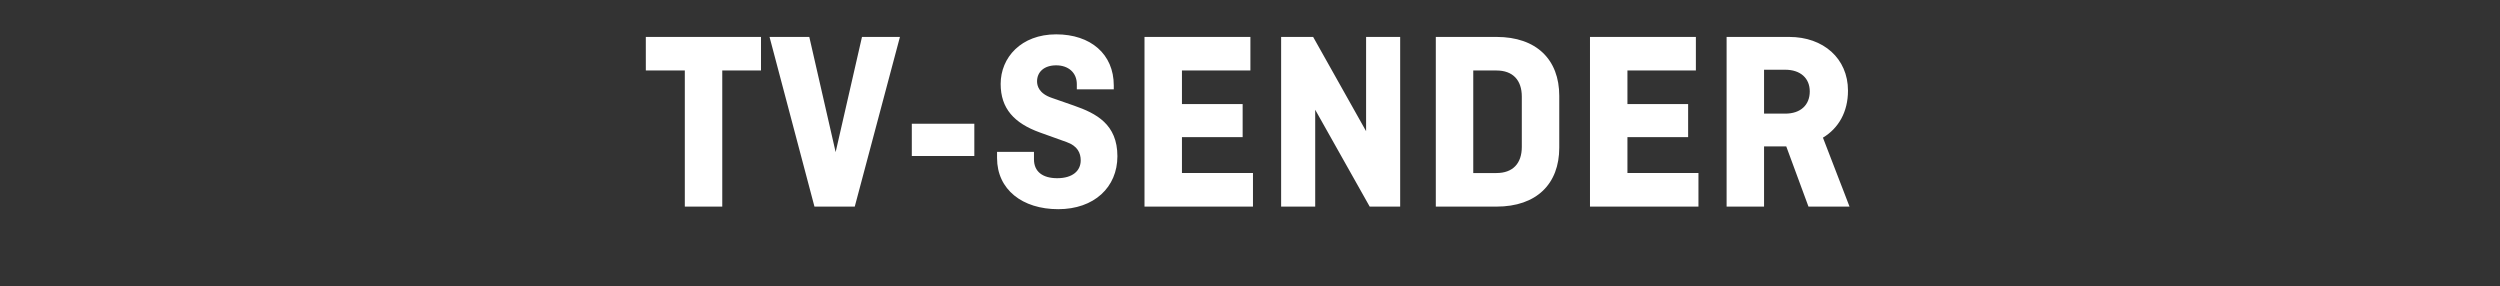 <svg width="157.352" height="18" viewBox="0 0 157.352 18" xmlns="http://www.w3.org/2000/svg"><rect x="0" y="0" width="157.352" height="18" fill="#333333" stroke="none"/><g fill="#fff"><path d="M40.649 4.437h2.454v8.567h2.357V4.437h2.438V2.324h-7.25zM54.254 2.324l-1.658 7.25-1.658-7.25h-2.503l2.828 10.68h2.536l2.844-10.68zM57.39 9.818h3.935V7.786H57.39zM70.102 5.624V5.38c0-1.983-1.463-3.218-3.625-3.218-2.21 0-3.495 1.463-3.495 3.12 0 1.545.846 2.471 2.471 3.057l1.674.601c.7.244.894.699.894 1.154 0 .65-.504 1.122-1.479 1.122-.91 0-1.463-.407-1.463-1.187v-.471h-2.324v.39c0 1.983 1.593 3.218 3.852 3.218 2.26 0 3.723-1.381 3.723-3.332 0-2.016-1.333-2.698-2.731-3.186L66.2 6.16c-.813-.276-.927-.764-.927-1.04 0-.585.44-1.008 1.203-1.008.764 0 1.3.456 1.3 1.187v.325zM78.213 8.631v-2.08h-3.82V4.437h4.308V2.324h-6.665v10.68h6.827V10.89h-4.47V8.63zM88.128 2.324h-2.145v5.933L82.65 2.324h-2.015v10.68h2.145V6.908l3.43 6.096h1.918zM94.191 2.324h-3.82v10.68h3.82c2.52 0 3.95-1.43 3.95-3.706V6.03c0-2.275-1.43-3.706-3.95-3.706zm0 2.113c1.024 0 1.593.602 1.593 1.642v3.17c0 1.04-.569 1.642-1.593 1.642h-1.463V4.437zM106.252 8.631v-2.08h-3.82V4.437h4.308V2.324h-6.665v10.68h6.827V10.89h-4.47V8.63zM116.411 13.004l-1.674-4.34c.975-.586 1.577-1.61 1.577-2.959 0-2.031-1.56-3.38-3.69-3.38h-3.95v10.679h2.357V9.216h1.398l1.398 3.788zm-4.047-8.615c.959 0 1.544.536 1.544 1.365 0 .862-.585 1.398-1.544 1.398h-1.333V4.389z"/></g></svg>